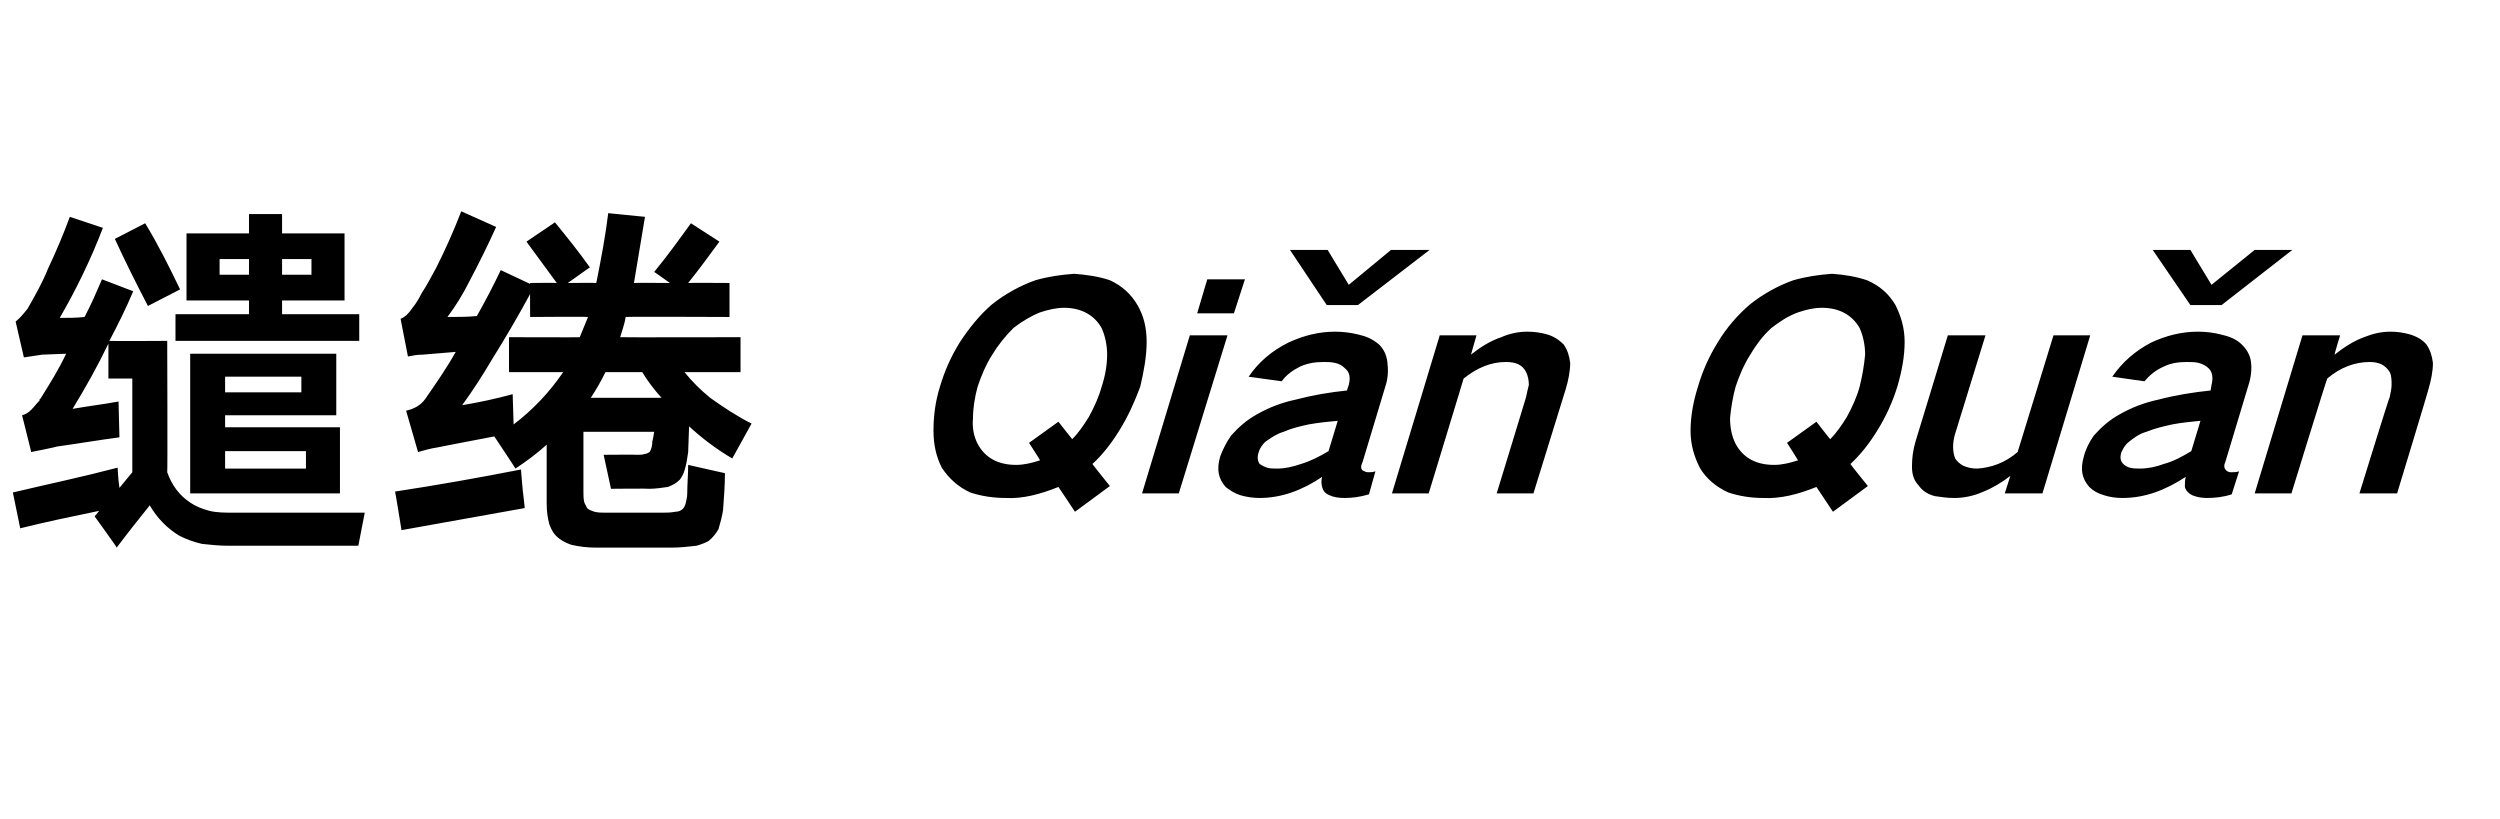 <?xml version="1.0" standalone="no"?>
<!DOCTYPE svg PUBLIC "-//W3C//DTD SVG 1.1//EN" "http://www.w3.org/Graphics/SVG/1.1/DTD/svg11.dtd">
<svg xmlns="http://www.w3.org/2000/svg" version="1.1" width="272.1px" height="89.1px" viewBox="0 -16 272.1 89.1" style="top:-16px">
  <desc>缱绻 Qi n Qu n</desc>
  <defs/>
  <g id="Polygon13669">
    <path d="M 10.3 40.2 C 10.3 40.2 12.74 43.57 12.7 43.6 C 13.9 42 15.1 40.5 16.3 39 C 17.1 40.4 18.2 41.5 19.5 42.3 C 20.3 42.7 21.1 43 22 43.2 C 22.9 43.3 23.9 43.4 24.9 43.4 C 24.87 43.4 39 43.4 39 43.4 L 39.7 39.8 C 39.7 39.8 25.41 39.81 25.4 39.8 C 24.5 39.8 23.6 39.8 22.8 39.6 C 22 39.4 21.3 39.1 20.7 38.7 C 19.5 37.9 18.7 36.8 18.2 35.4 C 18.25 35.42 18.2 21.1 18.2 21.1 C 18.2 21.1 11.92 21.14 11.9 21.1 C 12.8 19.4 13.7 17.6 14.5 15.7 C 14.5 15.7 11.1 14.4 11.1 14.4 C 10.5 15.8 9.9 17.2 9.2 18.5 C 8.3 18.6 7.4 18.6 6.5 18.6 C 8.3 15.5 9.9 12.2 11.2 8.8 C 11.2 8.8 7.6 7.6 7.6 7.6 C 6.9 9.5 6.1 11.4 5.2 13.3 C 4.6 14.8 3.8 16.2 3 17.6 C 2.6 18.1 2.2 18.6 1.7 19 C 1.7 19 2.6 22.9 2.6 22.9 C 3.3 22.8 3.9 22.7 4.6 22.6 C 4.6 22.6 7.2 22.5 7.2 22.5 C 6.4 24.2 5.4 25.8 4.4 27.4 C 4.3 27.4 4.3 27.5 4.3 27.6 C 4 27.9 3.7 28.3 3.4 28.6 C 3.1 28.9 2.8 29.1 2.4 29.2 C 2.4 29.17 3.4 33.2 3.4 33.2 C 3.4 33.2 6.17 32.65 6.2 32.6 C 8.4 32.3 10.7 31.9 13 31.6 C 13 31.6 12.9 27.7 12.9 27.7 C 11.3 28 9.6 28.2 7.9 28.5 C 9.3 26.2 10.6 23.9 11.8 21.4 C 11.79 21.43 11.8 25.2 11.8 25.2 L 14.4 25.2 L 14.4 35.4 L 13 37.1 L 12.9 36.3 C 12.9 36.3 12.79 34.92 12.8 34.9 C 9 35.9 5.2 36.7 1.4 37.6 C 1.4 37.6 2.2 41.5 2.2 41.5 C 5 40.8 7.9 40.2 10.8 39.6 C 10.8 39.6 10.3 40.2 10.3 40.2 Z M 20.7 22.5 L 20.7 37.7 L 37 37.7 L 37 30.5 L 24.5 30.5 L 24.5 29.2 L 36.6 29.2 L 36.6 22.5 L 20.7 22.5 Z M 20.3 9.4 L 20.3 16.7 L 27.1 16.7 L 27.1 18.2 L 19.1 18.2 L 19.1 21.1 L 39.1 21.1 L 39.1 18.2 L 30.7 18.2 L 30.7 16.7 L 37.5 16.7 L 37.5 9.4 L 30.7 9.4 L 30.7 7.3 L 27.1 7.3 L 27.1 9.4 L 20.3 9.4 Z M 12.5 10 C 13.6 12.4 14.8 14.8 16.1 17.3 C 16.1 17.3 19.6 15.5 19.6 15.5 C 18.4 13 17.2 10.6 15.8 8.3 C 15.8 8.3 12.5 10 12.5 10 Z M 33.3 33.1 L 33.3 35 L 24.5 35 L 24.5 33.1 L 33.3 33.1 Z M 24.5 25 L 32.8 25 L 32.8 26.7 L 24.5 26.7 L 24.5 25 Z M 23.9 12.2 L 27.1 12.2 L 27.1 13.9 L 23.9 13.9 L 23.9 12.2 Z M 33.9 12.2 L 33.9 13.9 L 30.7 13.9 L 30.7 12.2 L 33.9 12.2 Z M 44.9 17.5 C 44.5 18.1 44.1 18.5 43.6 18.7 C 43.6 18.7 44.4 22.8 44.4 22.8 C 44.9 22.7 45.4 22.6 46 22.6 C 46 22.6 49.6 22.3 49.6 22.3 C 48.6 24.1 47.4 25.8 46.3 27.4 C 45.8 28.1 45.1 28.5 44.2 28.7 C 44.2 28.7 45.5 33.2 45.5 33.2 C 46.2 33 46.9 32.8 47.6 32.7 C 47.58 32.69 53.8 31.5 53.8 31.5 C 53.8 31.5 56.11 34.96 56.1 35 C 57.3 34.2 58.4 33.4 59.5 32.4 C 59.5 32.4 59.5 38.8 59.5 38.8 C 59.5 39.6 59.6 40.4 59.8 41.1 C 60 41.6 60.2 42 60.5 42.3 C 61 42.8 61.6 43.1 62.2 43.3 C 63.1 43.5 63.9 43.6 64.8 43.6 C 64.8 43.6 73.2 43.6 73.2 43.6 C 74 43.6 74.9 43.5 75.8 43.4 C 76.2 43.3 76.7 43.1 77.1 42.9 C 77.6 42.5 77.9 42.1 78.2 41.6 C 78.4 40.9 78.6 40.2 78.7 39.5 C 78.8 38.2 78.9 36.8 78.9 35.5 C 78.9 35.5 74.9 34.6 74.9 34.6 C 74.9 35.6 74.8 36.7 74.8 37.7 C 74.8 38.1 74.7 38.5 74.6 38.9 C 74.5 39.1 74.5 39.2 74.3 39.4 C 74.1 39.6 73.8 39.7 73.5 39.7 C 73 39.8 72.5 39.8 72.1 39.8 C 72.1 39.8 65.9 39.8 65.9 39.8 C 65.5 39.8 65.1 39.8 64.7 39.7 C 64.4 39.6 64.1 39.5 63.9 39.3 C 63.8 39.1 63.7 38.9 63.6 38.7 C 63.5 38.3 63.5 37.9 63.5 37.5 C 63.51 37.49 63.5 31 63.5 31 L 71.2 31 C 71.2 31 71.04 32.03 71 32 C 71 32.5 70.9 32.9 70.7 33.2 C 70.5 33.3 70.4 33.4 70.2 33.4 C 69.9 33.5 69.7 33.5 69.4 33.5 C 69.39 33.47 65.7 33.5 65.7 33.5 L 66.5 37.2 C 66.5 37.2 70.67 37.16 70.7 37.2 C 71.3 37.2 72 37.1 72.7 37 C 73.2 36.8 73.6 36.6 74 36.2 C 74.2 35.9 74.4 35.6 74.5 35.2 C 74.7 34.6 74.8 33.9 74.9 33.2 C 74.9 33.2 75 30.4 75 30.4 C 76.4 31.7 78 32.9 79.7 33.9 C 79.7 33.9 81.8 30.1 81.8 30.1 C 80.2 29.3 78.7 28.3 77.3 27.3 C 76.2 26.4 75.3 25.5 74.5 24.5 C 74.48 24.5 80.6 24.5 80.6 24.5 L 80.6 20.7 C 80.6 20.7 67.49 20.73 67.5 20.7 C 67.7 20 68 19.2 68.1 18.5 C 68.15 18.45 79.4 18.5 79.4 18.5 L 79.4 14.8 C 79.4 14.8 74.89 14.77 74.9 14.8 C 76.1 13.3 77.2 11.8 78.3 10.3 C 78.3 10.3 75.2 8.3 75.2 8.3 C 73.9 10.1 72.6 11.9 71.2 13.6 C 71.21 13.57 72.9 14.8 72.9 14.8 C 72.9 14.8 68.98 14.77 69 14.8 C 69.4 12.4 69.8 10 70.2 7.6 C 70.2 7.6 66.2 7.2 66.2 7.2 C 65.9 9.7 65.4 12.3 64.9 14.8 C 64.92 14.77 61.8 14.8 61.8 14.8 C 61.8 14.8 64.22 13.08 64.2 13.1 C 63 11.4 61.7 9.8 60.4 8.2 C 60.4 8.2 57.3 10.3 57.3 10.3 C 58.4 11.8 59.5 13.3 60.6 14.8 C 60.62 14.77 57.7 14.8 57.7 14.8 L 57.7 14.9 C 57.7 14.9 54.54 13.41 54.5 13.4 C 53.7 15.1 52.8 16.8 51.9 18.4 C 50.8 18.5 49.7 18.5 48.7 18.5 C 49.6 17.3 50.4 16 51.1 14.6 C 52.1 12.7 53.1 10.7 54 8.7 C 54 8.7 50.2 7 50.2 7 C 49.4 9.1 48.5 11.1 47.5 13.1 C 47 14 46.5 15 45.9 15.9 C 45.6 16.5 45.3 17 44.9 17.5 C 44.9 17.5 44.9 17.5 44.9 17.5 Z M 43.7 41.7 C 48.2 40.9 52.6 40.1 57.1 39.3 C 57.14 39.35 56.9 37.4 56.9 37.4 C 56.9 37.4 56.69 35.09 56.7 35.1 C 52.1 36 47.6 36.8 43 37.5 C 43.03 37.53 43.7 41.7 43.7 41.7 C 43.7 41.7 43.74 41.75 43.7 41.7 Z M 55.4 20.7 L 55.4 24.5 C 55.4 24.5 61.28 24.5 61.3 24.5 C 59.8 26.7 58 28.6 55.9 30.2 C 55.9 30.2 55.8 26.9 55.8 26.9 C 54 27.4 52.1 27.8 50.3 28.1 C 51.4 26.6 52.5 24.9 53.5 23.2 C 55 20.8 56.4 18.4 57.7 16 C 57.68 15.97 57.7 18.5 57.7 18.5 C 57.7 18.5 63.97 18.45 64 18.5 C 63.7 19.2 63.4 20 63.1 20.7 C 63.14 20.73 55.4 20.7 55.4 20.7 Z M 69.9 24.5 C 70.5 25.5 71.2 26.4 72 27.3 C 72 27.3 64.3 27.3 64.3 27.3 C 64.9 26.4 65.4 25.5 65.9 24.5 C 65.91 24.5 69.9 24.5 69.9 24.5 C 69.9 24.5 69.93 24.5 69.9 24.5 Z M 104.5 21.2 C 103.5 22.8 102.8 24.4 102.3 26.1 C 101.8 27.7 101.6 29.3 101.6 30.9 C 101.6 32.4 101.9 33.7 102.5 34.9 C 103.3 36.1 104.3 37 105.6 37.6 C 106.8 38 108.1 38.2 109.5 38.2 C 111.3 38.3 113.2 37.8 115.2 37 C 115.2 36.98 117 39.7 117 39.7 L 120.8 36.9 C 120.8 36.9 118.89 34.53 118.9 34.5 C 120 33.5 121 32.2 121.8 30.9 C 122.8 29.3 123.5 27.7 124.1 26.1 C 124.5 24.4 124.8 22.8 124.8 21.2 C 124.8 19.7 124.5 18.4 123.8 17.2 C 123.1 16 122.1 15.1 120.8 14.5 C 119.6 14.1 118.3 13.9 116.9 13.8 C 115.5 13.9 114.1 14.1 112.7 14.5 C 111 15.1 109.4 16 108 17.1 C 106.6 18.3 105.5 19.7 104.5 21.2 C 104.5 21.2 104.5 21.2 104.5 21.2 Z M 112 32.2 C 112 32.2 113.23 34.1 113.2 34.1 C 112.3 34.4 111.4 34.6 110.6 34.6 C 108.6 34.6 107.2 33.8 106.4 32.3 C 106 31.5 105.8 30.6 105.9 29.5 C 105.9 28.4 106.1 27.2 106.4 26.1 C 106.8 24.9 107.3 23.7 108 22.6 C 108.6 21.6 109.4 20.6 110.3 19.7 C 111.2 19 112.2 18.4 113.2 18 C 114.1 17.7 115 17.5 115.8 17.5 C 117.7 17.5 119.1 18.3 119.9 19.7 C 120.3 20.6 120.5 21.6 120.5 22.6 C 120.5 23.7 120.3 24.9 119.9 26.1 C 119.6 27.2 119.1 28.3 118.5 29.4 C 118 30.2 117.4 31.1 116.7 31.8 C 116.69 31.81 115.2 29.9 115.2 29.9 L 112 32.2 Z M 129.5 20.5 L 124.3 37.7 L 128.3 37.7 L 133.6 20.5 L 129.5 20.5 Z M 131.4 14.4 L 130.3 18.1 L 134.3 18.1 L 135.5 14.4 L 131.4 14.4 Z M 134 31.4 C 133.5 32.1 133.1 32.9 132.8 33.7 C 132.4 35.1 132.6 36.1 133.4 37 C 133.9 37.4 134.4 37.7 135 37.9 C 135.7 38.1 136.4 38.2 137.1 38.2 C 139.4 38.2 141.7 37.4 143.9 35.9 C 143.8 36.3 143.8 36.6 143.9 37 C 144 37.4 144.2 37.7 144.7 37.9 C 145.1 38.1 145.7 38.2 146.3 38.2 C 147.2 38.2 148 38.1 149 37.8 C 149 37.8 149.7 35.3 149.7 35.3 C 149.4 35.4 149.1 35.4 148.9 35.4 C 148.7 35.4 148.5 35.3 148.3 35.2 C 148.1 35 148.1 34.7 148.3 34.3 C 148.3 34.3 150.8 26 150.8 26 C 151.1 25.1 151.1 24.2 151 23.4 C 150.9 22.6 150.6 22 150.1 21.5 C 149.4 20.9 148.7 20.6 147.8 20.4 C 147 20.2 146.1 20.1 145.3 20.1 C 143.6 20.1 141.9 20.5 140.2 21.3 C 138.4 22.2 137 23.4 135.9 25 C 135.9 25 139.5 25.5 139.5 25.5 C 140 24.8 140.7 24.3 141.5 23.9 C 142.4 23.5 143.2 23.4 144.1 23.4 C 144.5 23.4 144.9 23.4 145.3 23.5 C 145.8 23.6 146.1 23.8 146.4 24.1 C 146.9 24.5 147 25.1 146.8 25.9 C 146.8 25.9 146.6 26.5 146.6 26.5 C 144.7 26.7 142.9 27 141 27.5 C 139.6 27.8 138.2 28.3 136.8 29.1 C 135.7 29.7 134.8 30.5 134 31.4 C 134 31.4 134 31.4 134 31.4 Z M 140.4 11.2 L 144.4 17.2 L 147.8 17.2 L 155.6 11.2 L 151.4 11.2 L 146.8 15 L 144.5 11.2 L 140.4 11.2 Z M 137.1 34.5 C 136.9 34.2 136.8 33.8 137 33.2 C 137.1 32.8 137.4 32.4 137.7 32.1 C 138.4 31.6 139 31.2 139.7 31 C 140.6 30.6 141.5 30.4 142.4 30.2 C 143.5 30 144.5 29.9 145.6 29.8 C 145.6 29.8 144.6 33.1 144.6 33.1 C 143.6 33.7 142.6 34.2 141.6 34.5 C 140.7 34.8 139.9 35 139 35 C 138.6 35 138.2 35 137.9 34.9 C 137.6 34.8 137.4 34.7 137.1 34.5 C 137.1 34.5 137.1 34.5 137.1 34.5 Z M 156.7 20.5 L 151.5 37.7 L 155.5 37.7 C 155.5 37.7 159.32 25.16 159.3 25.2 C 160.8 24 162.3 23.4 163.9 23.4 C 165 23.4 165.7 23.7 166.1 24.5 C 166.3 24.9 166.4 25.4 166.4 25.9 C 166.3 26.3 166.2 26.7 166.1 27.2 C 166.13 27.15 162.9 37.7 162.9 37.7 L 166.9 37.7 C 166.9 37.7 170.41 26.36 170.4 26.4 C 170.7 25.4 170.9 24.4 170.9 23.5 C 170.8 22.7 170.6 22.1 170.2 21.5 C 169.7 21 169.1 20.6 168.4 20.4 C 167.7 20.2 167 20.1 166.2 20.1 C 165.3 20.1 164.3 20.3 163.4 20.7 C 162.2 21.1 161.1 21.8 160.1 22.6 C 160.12 22.56 160.7 20.5 160.7 20.5 L 156.7 20.5 Z M 187 21.2 C 186 22.8 185.3 24.4 184.8 26.1 C 184.3 27.7 184 29.3 184 30.9 C 184 32.4 184.4 33.7 185 34.9 C 185.7 36.1 186.8 37 188.1 37.6 C 189.3 38 190.6 38.2 191.9 38.2 C 193.8 38.3 195.7 37.8 197.7 37 C 197.69 36.98 199.5 39.7 199.5 39.7 L 203.3 36.9 C 203.3 36.9 201.38 34.53 201.4 34.5 C 202.5 33.5 203.5 32.2 204.3 30.9 C 205.3 29.3 206 27.7 206.5 26.1 C 207 24.4 207.3 22.8 207.3 21.2 C 207.3 19.7 206.9 18.4 206.3 17.2 C 205.6 16 204.6 15.1 203.2 14.5 C 202 14.1 200.8 13.9 199.4 13.8 C 198 13.9 196.6 14.1 195.2 14.5 C 193.5 15.1 191.9 16 190.5 17.1 C 189.1 18.3 187.9 19.7 187 21.2 C 187 21.2 187 21.2 187 21.2 Z M 194.5 32.2 C 194.5 32.2 195.72 34.1 195.7 34.1 C 194.8 34.4 193.9 34.6 193.1 34.6 C 191.1 34.6 189.7 33.8 188.9 32.3 C 188.5 31.5 188.3 30.6 188.3 29.5 C 188.4 28.4 188.6 27.2 188.9 26.1 C 189.3 24.9 189.8 23.7 190.5 22.6 C 191.1 21.6 191.8 20.6 192.8 19.7 C 193.7 19 194.6 18.4 195.7 18 C 196.6 17.7 197.4 17.5 198.3 17.5 C 200.2 17.5 201.6 18.3 202.4 19.7 C 202.8 20.6 203 21.6 203 22.6 C 202.9 23.7 202.7 24.9 202.4 26.1 C 202.1 27.2 201.6 28.3 201 29.4 C 200.5 30.2 199.9 31.1 199.2 31.8 C 199.18 31.81 197.7 29.9 197.7 29.9 L 194.5 32.2 Z M 212 20.5 C 212 20.5 208.53 31.96 208.5 32 C 208.2 33 208.1 33.9 208.1 34.8 C 208.1 35.6 208.3 36.3 208.8 36.8 C 209.2 37.4 209.8 37.8 210.6 38 C 211.3 38.1 211.9 38.2 212.7 38.2 C 213.7 38.2 214.8 38 215.9 37.5 C 216.9 37.1 217.9 36.5 218.8 35.8 C 218.81 35.79 218.2 37.7 218.2 37.7 L 222.3 37.7 L 227.5 20.5 L 223.5 20.5 C 223.5 20.5 219.6 33.22 219.6 33.2 C 218.2 34.4 216.7 34.9 215.2 35 C 214.6 35 214.2 34.9 213.7 34.7 C 213.3 34.5 213 34.2 212.8 33.9 C 212.5 33.1 212.5 32.2 212.8 31.2 C 212.82 31.17 216.1 20.5 216.1 20.5 L 212 20.5 Z M 227.9 31.4 C 227.4 32.1 227 32.9 226.8 33.7 C 226.4 35.1 226.6 36.1 227.4 37 C 227.8 37.4 228.3 37.7 229 37.9 C 229.6 38.1 230.3 38.2 231 38.2 C 233.4 38.2 235.6 37.4 237.9 35.9 C 237.8 36.3 237.8 36.6 237.8 37 C 237.9 37.4 238.2 37.7 238.6 37.9 C 239.1 38.1 239.6 38.2 240.2 38.2 C 241.1 38.2 242 38.1 242.9 37.8 C 242.9 37.8 243.7 35.3 243.7 35.3 C 243.4 35.4 243.1 35.4 242.8 35.4 C 242.6 35.4 242.4 35.3 242.3 35.2 C 242.1 35 242 34.7 242.2 34.3 C 242.2 34.3 244.7 26 244.7 26 C 245 25.1 245.1 24.2 245 23.4 C 244.9 22.6 244.5 22 244 21.5 C 243.4 20.9 242.6 20.6 241.7 20.4 C 240.9 20.2 240.1 20.1 239.2 20.1 C 237.5 20.1 235.8 20.5 234.1 21.3 C 232.4 22.2 231 23.4 229.9 25 C 229.9 25 233.4 25.5 233.4 25.5 C 234 24.8 234.6 24.3 235.5 23.9 C 236.3 23.5 237.2 23.4 238 23.4 C 238.5 23.4 238.9 23.4 239.3 23.5 C 239.7 23.6 240.1 23.8 240.4 24.1 C 240.8 24.5 240.9 25.1 240.7 25.9 C 240.7 25.9 240.6 26.5 240.6 26.5 C 238.7 26.7 236.8 27 234.9 27.5 C 233.5 27.8 232.1 28.3 230.7 29.1 C 229.6 29.7 228.7 30.5 227.9 31.4 C 227.9 31.4 227.9 31.4 227.9 31.4 Z M 234.3 11.2 L 238.4 17.2 L 241.8 17.2 L 249.5 11.2 L 245.4 11.2 L 240.7 15 L 238.4 11.2 L 234.3 11.2 Z M 231.1 34.5 C 230.8 34.2 230.7 33.8 230.9 33.2 C 231.1 32.8 231.3 32.4 231.7 32.1 C 232.3 31.6 232.9 31.2 233.6 31 C 234.6 30.6 235.5 30.4 236.4 30.2 C 237.4 30 238.5 29.9 239.5 29.8 C 239.5 29.8 238.5 33.1 238.5 33.1 C 237.5 33.7 236.6 34.2 235.5 34.5 C 234.7 34.8 233.8 35 232.9 35 C 232.5 35 232.2 35 231.8 34.9 C 231.5 34.8 231.3 34.7 231.1 34.5 C 231.1 34.5 231.1 34.5 231.1 34.5 Z M 250.6 20.5 L 245.4 37.7 L 249.4 37.7 C 249.4 37.7 253.26 25.16 253.3 25.2 C 254.7 24 256.3 23.4 257.9 23.4 C 258.9 23.4 259.6 23.7 260.1 24.5 C 260.3 24.9 260.3 25.4 260.3 25.9 C 260.3 26.3 260.2 26.7 260.1 27.2 C 260.06 27.15 256.8 37.7 256.8 37.7 L 260.9 37.7 C 260.9 37.7 264.35 26.36 264.3 26.4 C 264.6 25.4 264.8 24.4 264.8 23.5 C 264.7 22.7 264.5 22.1 264.1 21.5 C 263.7 21 263 20.6 262.3 20.4 C 261.6 20.2 260.9 20.1 260.2 20.1 C 259.2 20.1 258.3 20.3 257.3 20.7 C 256.2 21.1 255.1 21.8 254.1 22.6 C 254.06 22.56 254.7 20.5 254.7 20.5 L 250.6 20.5 Z " stroke="none" fill="#000000"/>
  </g>
</svg>
